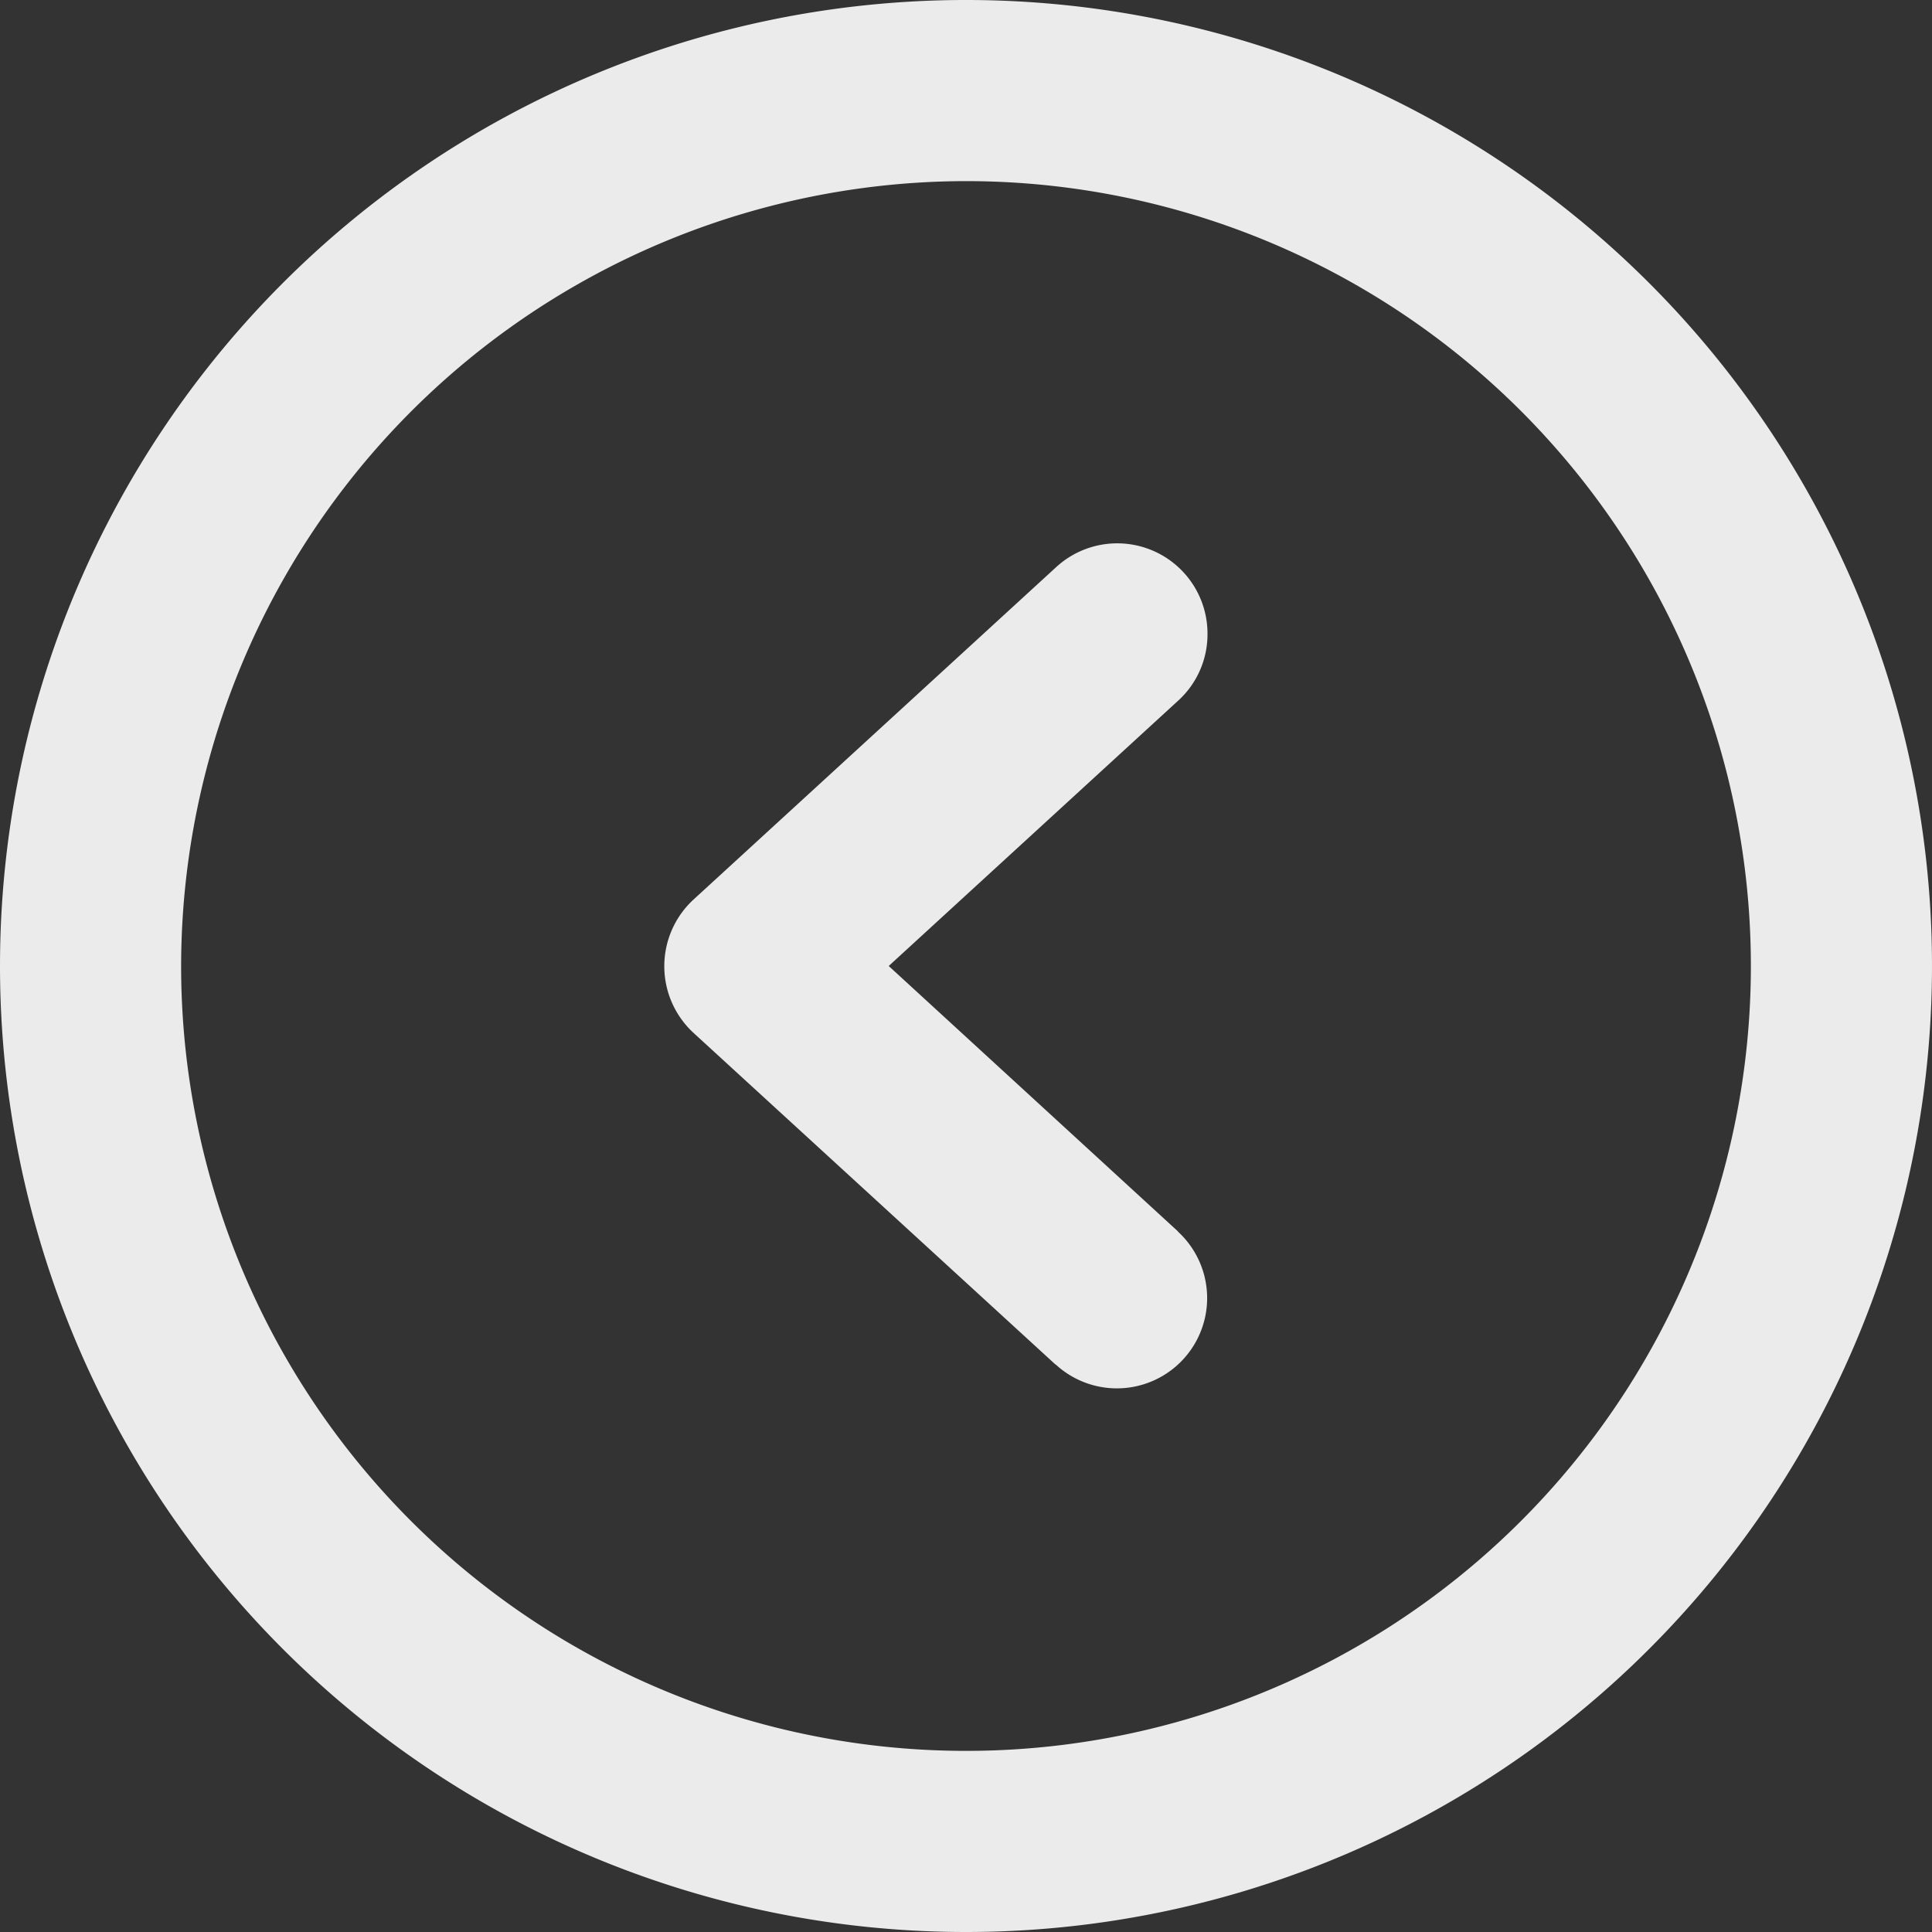<svg xmlns="http://www.w3.org/2000/svg" width="40" height="40" viewBox="0 0 40 40"><rect x="0" y="0" width="40" height="40" fill="#333333" stroke="none"/><defs><style>.a{fill:#ebebeb;}</style></defs><g transform="translate(40 40) rotate(180)"><path class="a" d="M18.142,11.744l0,.005A1.869,1.869,0,1,0,15.611,14.5l0,.005L21.6,20l-5.993,5.494,0,0A1.857,1.857,0,0,0,15,26.875a1.869,1.869,0,0,0,3.139,1.378l0,0,7.5-6.875a1.877,1.877,0,0,0,0-2.765ZM20,0A20,20,0,1,0,40,20,20,20,0,0,0,20,0Zm0,36.25A16.25,16.25,0,1,1,36.25,20,16.269,16.269,0,0,1,20,36.25Z"/></g></svg>